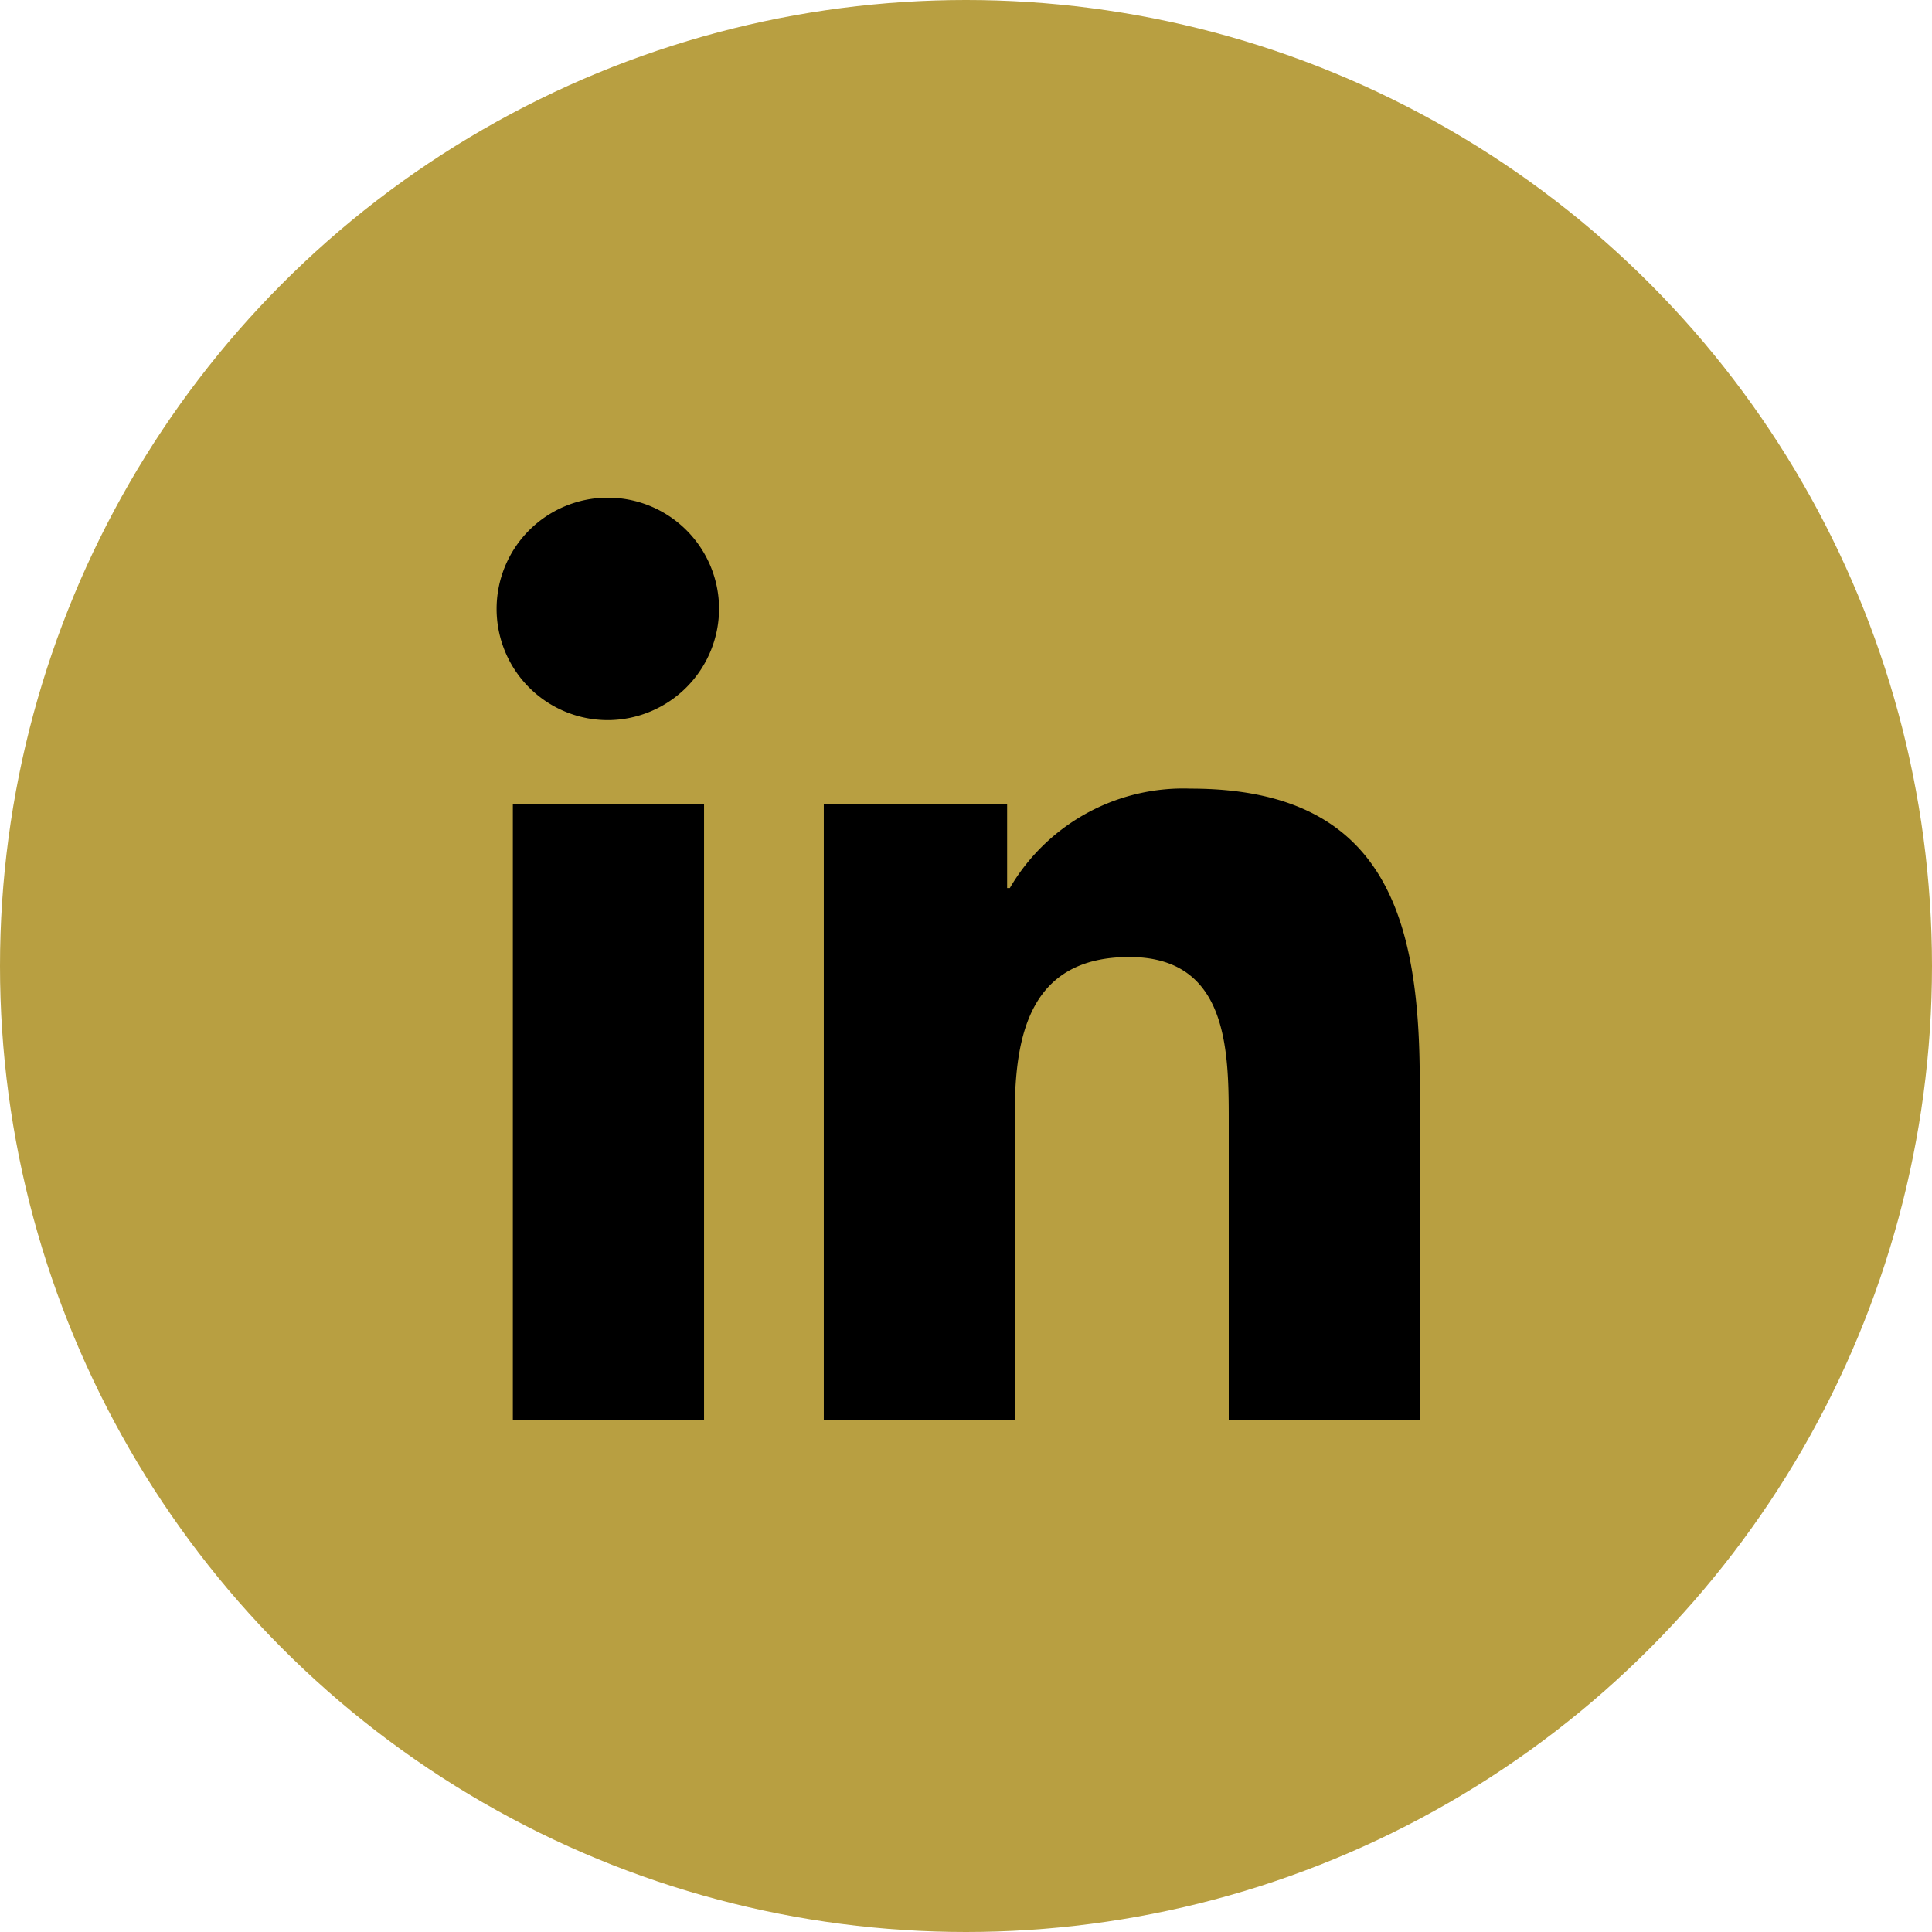 <svg xmlns="http://www.w3.org/2000/svg" width="56" height="56" viewBox="0 0 56 56">
    <g transform="translate(-468 -5825)">
        <circle data-name="Ellipse 6" cx="28" cy="28" r="28" transform="translate(468 5825)" style="fill:#b89f41"/>
        <path data-name="Icon awesome-linkedin-in" d="M488.407 5866.151h-5.542v-17.844h5.542zm-2.774-20.278a3.224 3.224 0 1 1 3.209-3.239 3.236 3.236 0 0 1-3.209 3.239zm23.512 20.278h-5.529v-8.686c0-2.07-.042-4.725-2.881-4.725-2.881 0-3.322 2.249-3.322 4.576v8.836h-5.535v-17.845h5.314v2.434h.078a5.822 5.822 0 0 1 5.243-2.882c5.608 0 6.639 3.693 6.639 8.489v9.8z"/>
    </g>
</svg>

